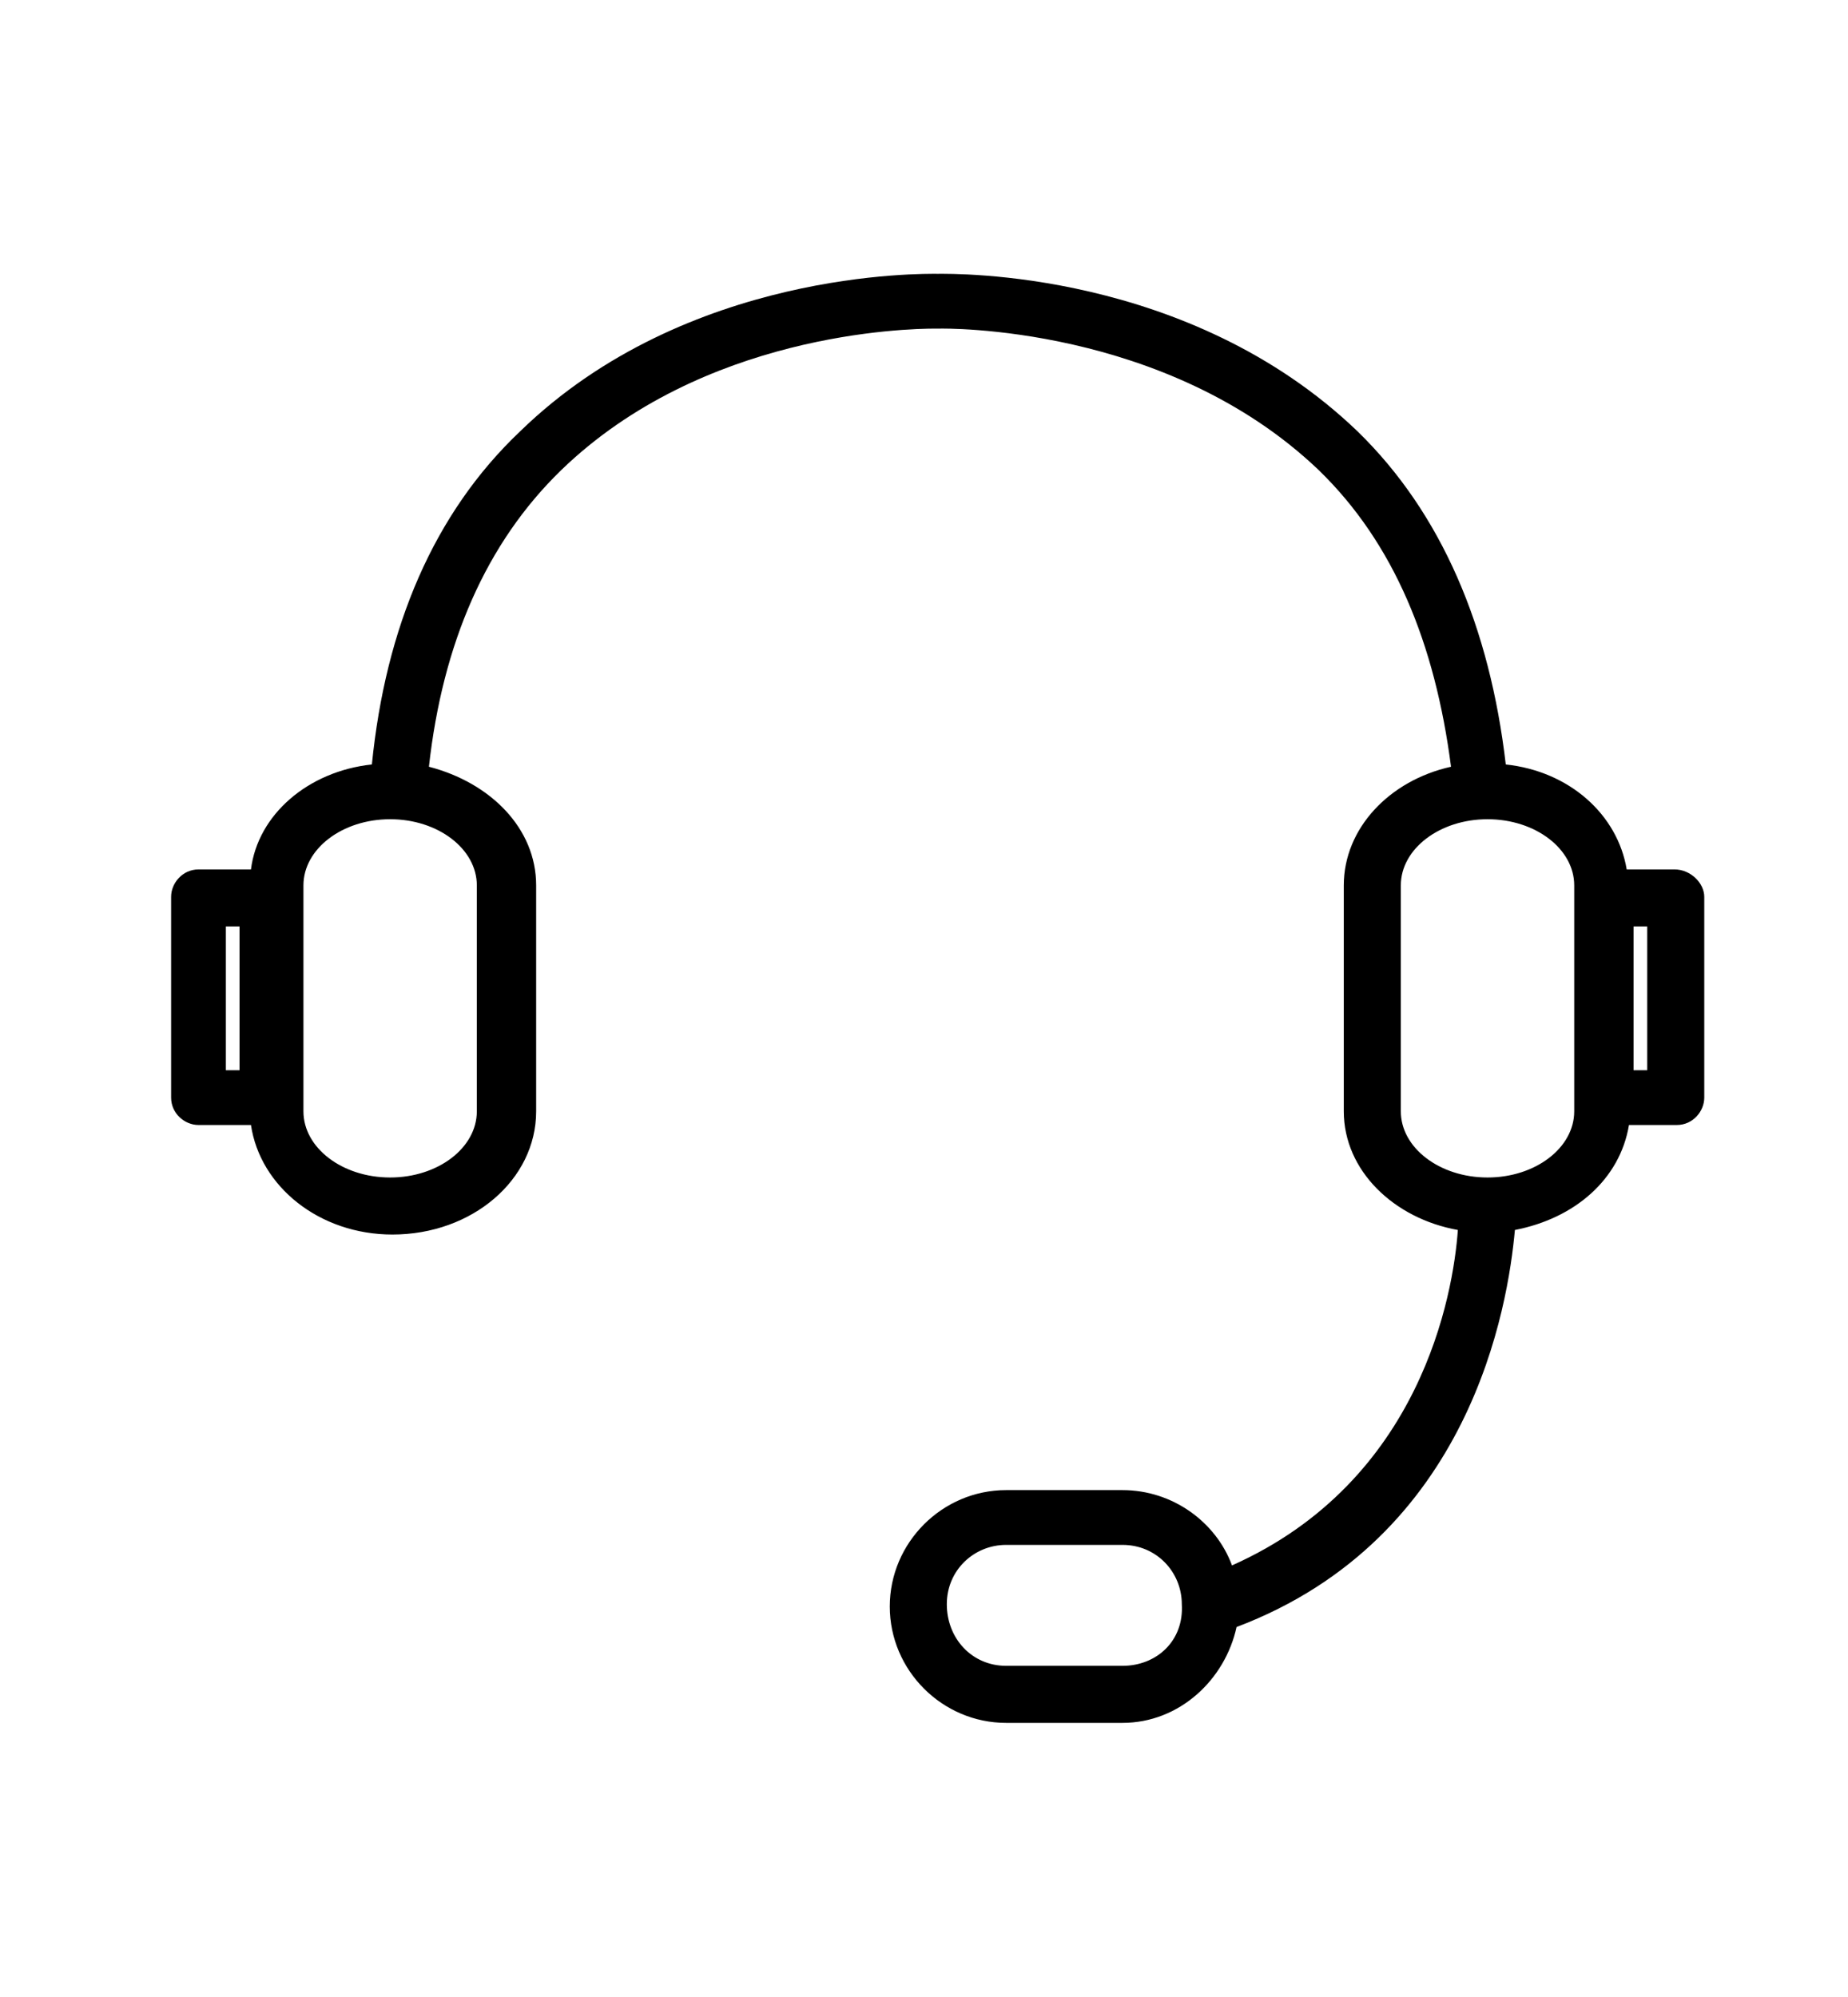 <?xml version="1.0" encoding="utf-8"?>
<!-- Generator: Adobe Illustrator 24.0.1, SVG Export Plug-In . SVG Version: 6.00 Build 0)  -->
<svg version="1.1" id="Layer_1" xmlns="http://www.w3.org/2000/svg" xmlns:xlink="http://www.w3.org/1999/xlink" x="0px" y="0px"
	 viewBox="0 0 81 87.5" style="enable-background:new 0 0 81 87.5;" xml:space="preserve">
<path d="M72.2,46.9h-0.6v-6.3h0.6V46.9z M69,48.7c0,1.6-1.7,2.9-3.8,2.9c-2.1,0-3.8-1.3-3.8-2.9v-9.9c0-1.6,1.7-2.9,3.8-2.9
	c2.1,0,3.8,1.3,3.8,2.9V48.7z M49.2,73h-5.1c-1.5,0-2.6-1.2-2.6-2.7c0-1.5,1.2-2.6,2.6-2.6h5.1c1.5,0,2.6,1.2,2.6,2.6
	C51.9,71.9,50.7,73,49.2,73 M20.9,38.8v9.9c0,1.6-1.7,2.9-3.8,2.9c-2.1,0-3.8-1.3-3.8-2.9v-9.9c0-1.6,1.7-2.9,3.8-2.9
	C19.2,35.9,20.9,37.2,20.9,38.8 M10.5,46.9H9.9v-6.3h0.6V46.9z M73.4,38.1h-2.1c-0.4-2.4-2.5-4.3-5.3-4.6c-0.7-6-2.8-11-6.5-14.6
	C52.1,11.8,41.8,12,41.1,12c-0.6,0-11-0.2-18.3,6.9c-3.8,3.6-5.9,8.6-6.5,14.6c-2.8,0.3-5,2.2-5.3,4.6H8.7c-0.7,0-1.2,0.6-1.2,1.2
	v8.8c0,0.7,0.6,1.2,1.2,1.2h2.3c0.4,2.7,3,4.8,6.2,4.8c3.5,0,6.3-2.4,6.3-5.4v-9.9c0-2.5-2-4.5-4.7-5.2c0.6-5.4,2.5-9.8,5.8-13
	c6.2-6,15.1-6.2,16.4-6.2h0.2h0c0.1,0,9.9-0.2,16.6,6.2c3.3,3.2,5.1,7.6,5.8,13c-2.7,0.6-4.7,2.7-4.7,5.2v9.9c0,2.6,2.2,4.7,5,5.2
	c-0.2,2.8-1.6,11-9.9,14.7c-0.7-1.9-2.6-3.3-4.8-3.3h-5.1c-2.8,0-5.1,2.3-5.1,5.1c0,2.8,2.3,5.1,5.1,5.1h5.1c2.5,0,4.5-1.9,5-4.2
	c10.3-3.9,11.9-14.1,12.2-17.4c2.6-0.5,4.6-2.2,5-4.6h2.1c0.7,0,1.2-0.6,1.2-1.2v-8.8C74.7,38.7,74.1,38.1,73.4,38.1"/>
</svg>
